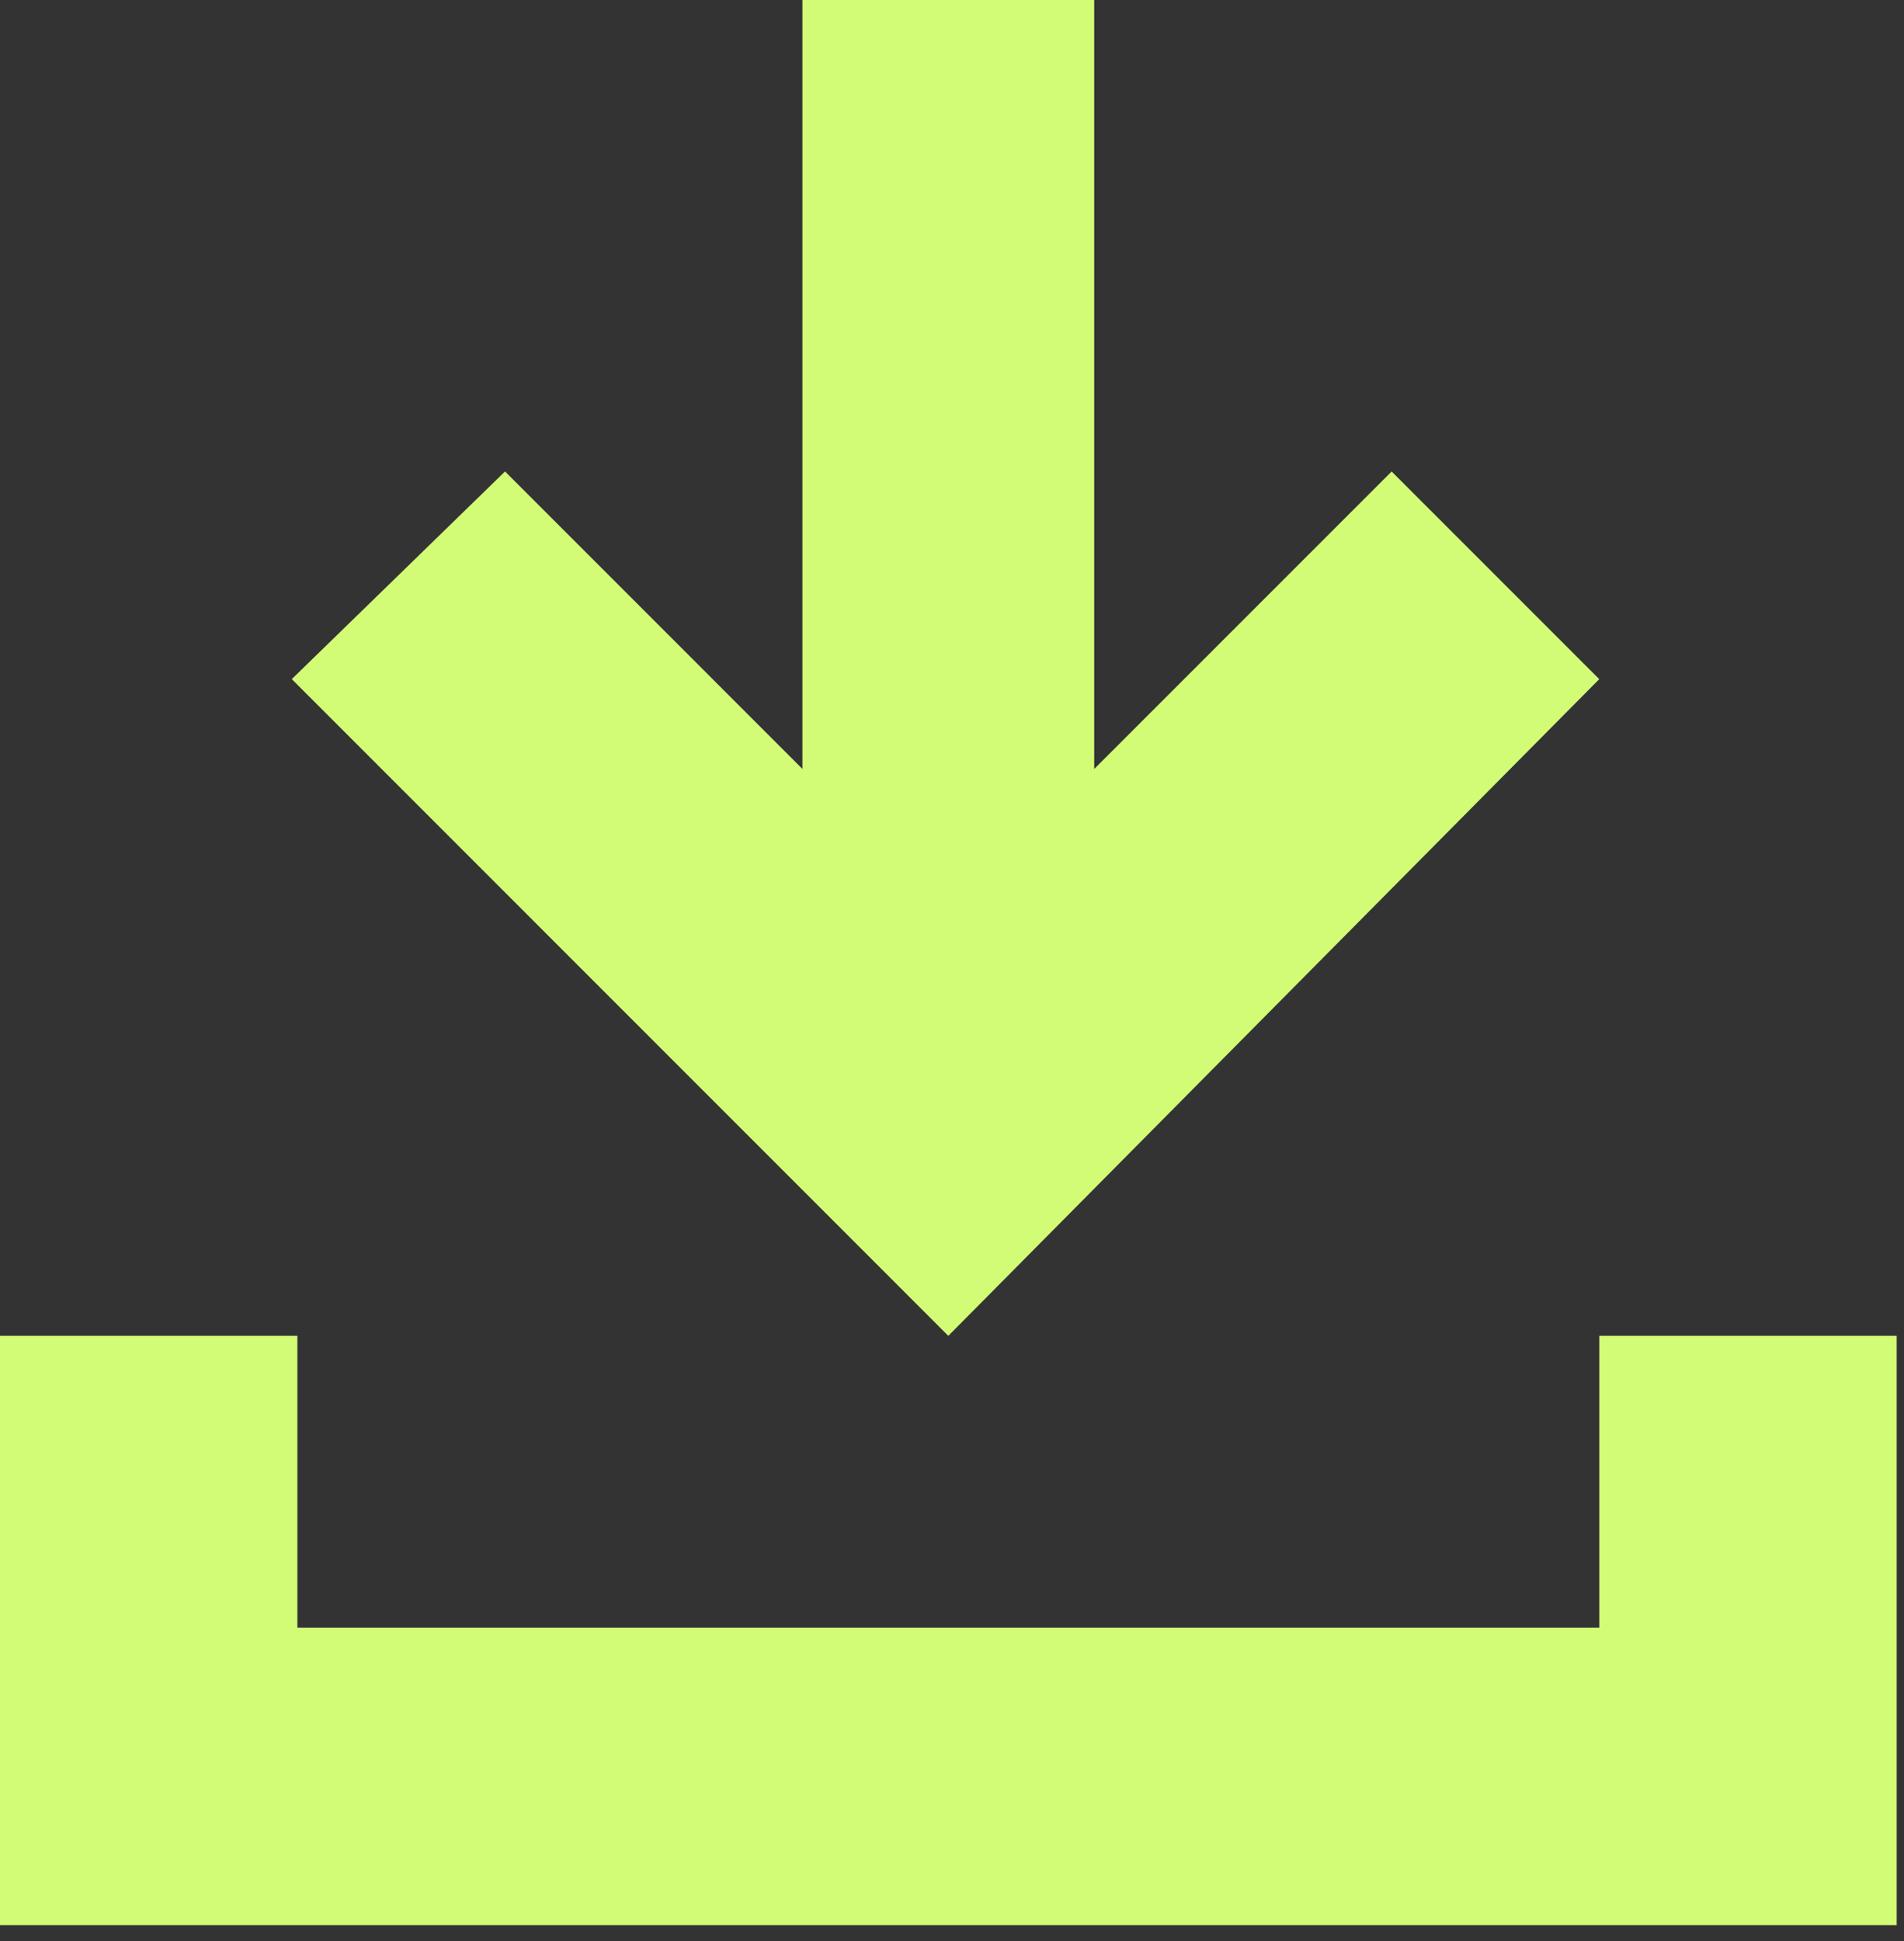 <svg width="52" height="53" xmlns="http://www.w3.org/2000/svg"><rect width="100%" height="100%" fill="#333333" stroke="none"/><g fill="#D2FC76" fill-rule="evenodd"><path d="M43.678 36.474v7.97H8.122v-7.97H0v16.092h51.8V36.474z"/><path d="M21.915 0v20.996l-8.122-8.123-5.824 5.67 17.93 17.932 17.778-17.931-5.67-5.67-8.123 8.122V0z"/></g></svg>